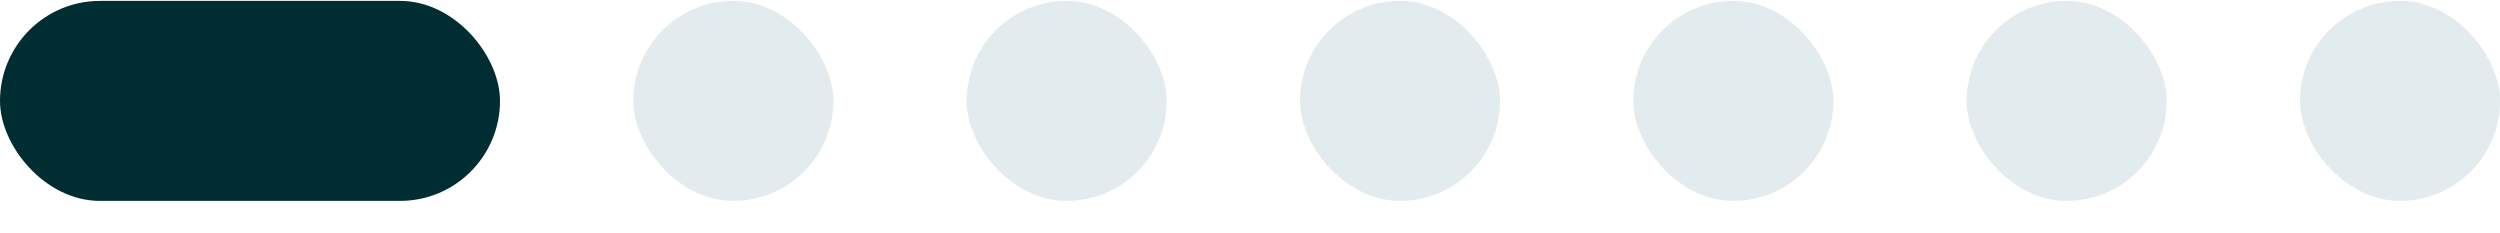 <svg width="75" height="7" viewBox="0 0 75 7" fill="none" xmlns="http://www.w3.org/2000/svg">
<rect y="0.027" width="15" height="6" rx="3" fill="#002D31"/>
<g filter="url(#filter0_b_1894_993)">
<rect x="19" y="0.027" width="6" height="6" rx="3" fill="#E2EBED"/>
</g>
<g filter="url(#filter1_b_1894_993)">
<rect x="29" y="0.027" width="6" height="6" rx="3" fill="#E2EBED"/>
</g>
<g filter="url(#filter2_b_1894_993)">
<rect x="39" y="0.027" width="6" height="6" rx="3" fill="#E2EBED"/>
</g>
<g filter="url(#filter3_b_1894_993)">
<rect x="49" y="0.027" width="6" height="6" rx="3" fill="#E2EBED"/>
</g>
<g filter="url(#filter4_b_1894_993)">
<rect x="59" y="0.027" width="6" height="6" rx="3" fill="#E2EBED"/>
</g>
<g filter="url(#filter5_b_1894_993)">
<rect x="69" y="0.027" width="6" height="6" rx="3" fill="#E2EBED"/>
</g>
<defs>
<filter id="filter0_b_1894_993" x="9.9" y="-9.073" width="24.2" height="24.2" filterUnits="userSpaceOnUse" color-interpolation-filters="sRGB">
<feFlood flood-opacity="0" result="BackgroundImageFix"/>
<feGaussianBlur in="BackgroundImageFix" stdDeviation="4.55"/>
<feComposite in2="SourceAlpha" operator="in" result="effect1_backgroundBlur_1894_993"/>
<feBlend mode="normal" in="SourceGraphic" in2="effect1_backgroundBlur_1894_993" result="shape"/>
</filter>
<filter id="filter1_b_1894_993" x="19.9" y="-9.073" width="24.2" height="24.2" filterUnits="userSpaceOnUse" color-interpolation-filters="sRGB">
<feFlood flood-opacity="0" result="BackgroundImageFix"/>
<feGaussianBlur in="BackgroundImageFix" stdDeviation="4.55"/>
<feComposite in2="SourceAlpha" operator="in" result="effect1_backgroundBlur_1894_993"/>
<feBlend mode="normal" in="SourceGraphic" in2="effect1_backgroundBlur_1894_993" result="shape"/>
</filter>
<filter id="filter2_b_1894_993" x="29.9" y="-9.073" width="24.2" height="24.2" filterUnits="userSpaceOnUse" color-interpolation-filters="sRGB">
<feFlood flood-opacity="0" result="BackgroundImageFix"/>
<feGaussianBlur in="BackgroundImageFix" stdDeviation="4.55"/>
<feComposite in2="SourceAlpha" operator="in" result="effect1_backgroundBlur_1894_993"/>
<feBlend mode="normal" in="SourceGraphic" in2="effect1_backgroundBlur_1894_993" result="shape"/>
</filter>
<filter id="filter3_b_1894_993" x="39.9" y="-9.073" width="24.2" height="24.2" filterUnits="userSpaceOnUse" color-interpolation-filters="sRGB">
<feFlood flood-opacity="0" result="BackgroundImageFix"/>
<feGaussianBlur in="BackgroundImageFix" stdDeviation="4.55"/>
<feComposite in2="SourceAlpha" operator="in" result="effect1_backgroundBlur_1894_993"/>
<feBlend mode="normal" in="SourceGraphic" in2="effect1_backgroundBlur_1894_993" result="shape"/>
</filter>
<filter id="filter4_b_1894_993" x="49.9" y="-9.073" width="24.2" height="24.2" filterUnits="userSpaceOnUse" color-interpolation-filters="sRGB">
<feFlood flood-opacity="0" result="BackgroundImageFix"/>
<feGaussianBlur in="BackgroundImageFix" stdDeviation="4.55"/>
<feComposite in2="SourceAlpha" operator="in" result="effect1_backgroundBlur_1894_993"/>
<feBlend mode="normal" in="SourceGraphic" in2="effect1_backgroundBlur_1894_993" result="shape"/>
</filter>
<filter id="filter5_b_1894_993" x="59.9" y="-9.073" width="24.2" height="24.2" filterUnits="userSpaceOnUse" color-interpolation-filters="sRGB">
<feFlood flood-opacity="0" result="BackgroundImageFix"/>
<feGaussianBlur in="BackgroundImageFix" stdDeviation="4.55"/>
<feComposite in2="SourceAlpha" operator="in" result="effect1_backgroundBlur_1894_993"/>
<feBlend mode="normal" in="SourceGraphic" in2="effect1_backgroundBlur_1894_993" result="shape"/>
</filter>
</defs>
</svg>
